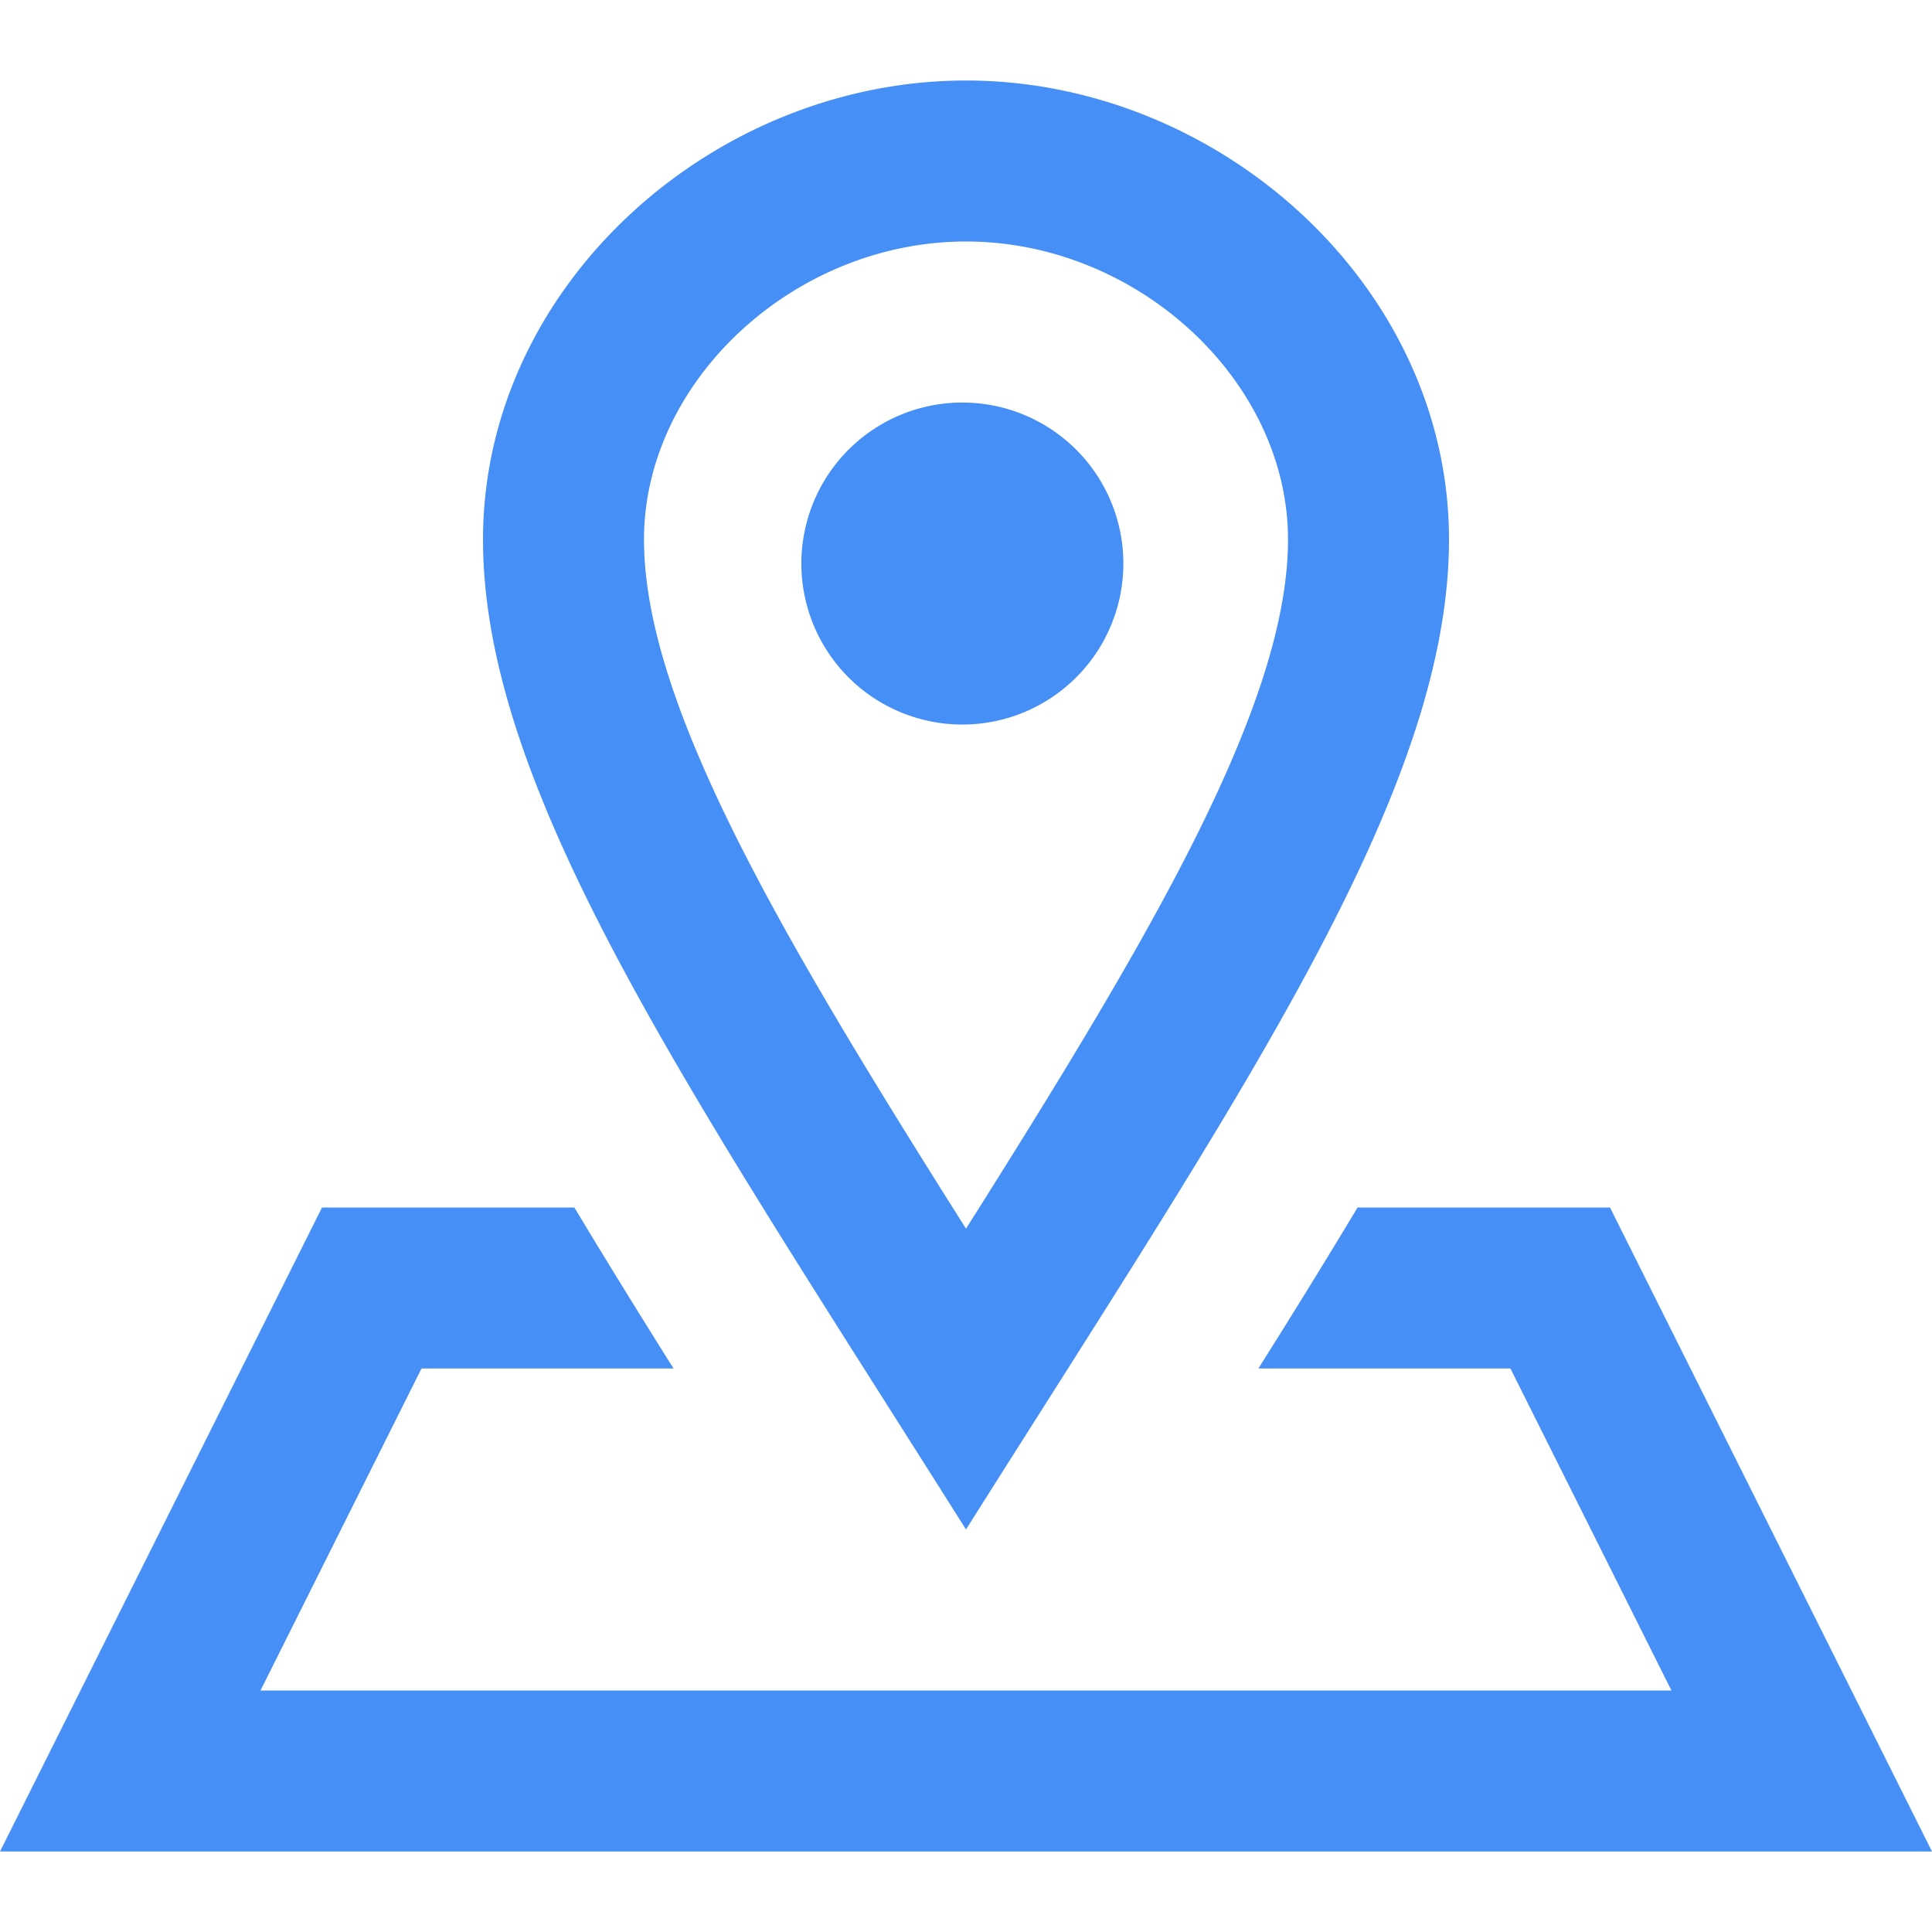 <svg xmlns="http://www.w3.org/2000/svg" width="24" height="24"><path fill="#458ff6" d="M12 3c2.131 0 4 1.73 4 3.702 0 2.05-1.714 4.941-4 8.561-2.286-3.62-4-6.511-4-8.561C8 4.73 9.869 3 12 3zm0-2C8.852 1 6 3.553 6 6.702 6 9.85 8.602 13.609 12 19c3.398-5.391 6-9.15 6-12.298C18 3.553 15.149 1 12 1zm0 8a2 2 0 11-.001-3.999A2 2 0 0112 9zm12 14H0l4-8h3.135c.385.641.798 1.309 1.232 2H5.236l-2 4h17.527l-2-4h-3.131c.435-.691.848-1.359 1.232-2H20l4 8z"/></svg>